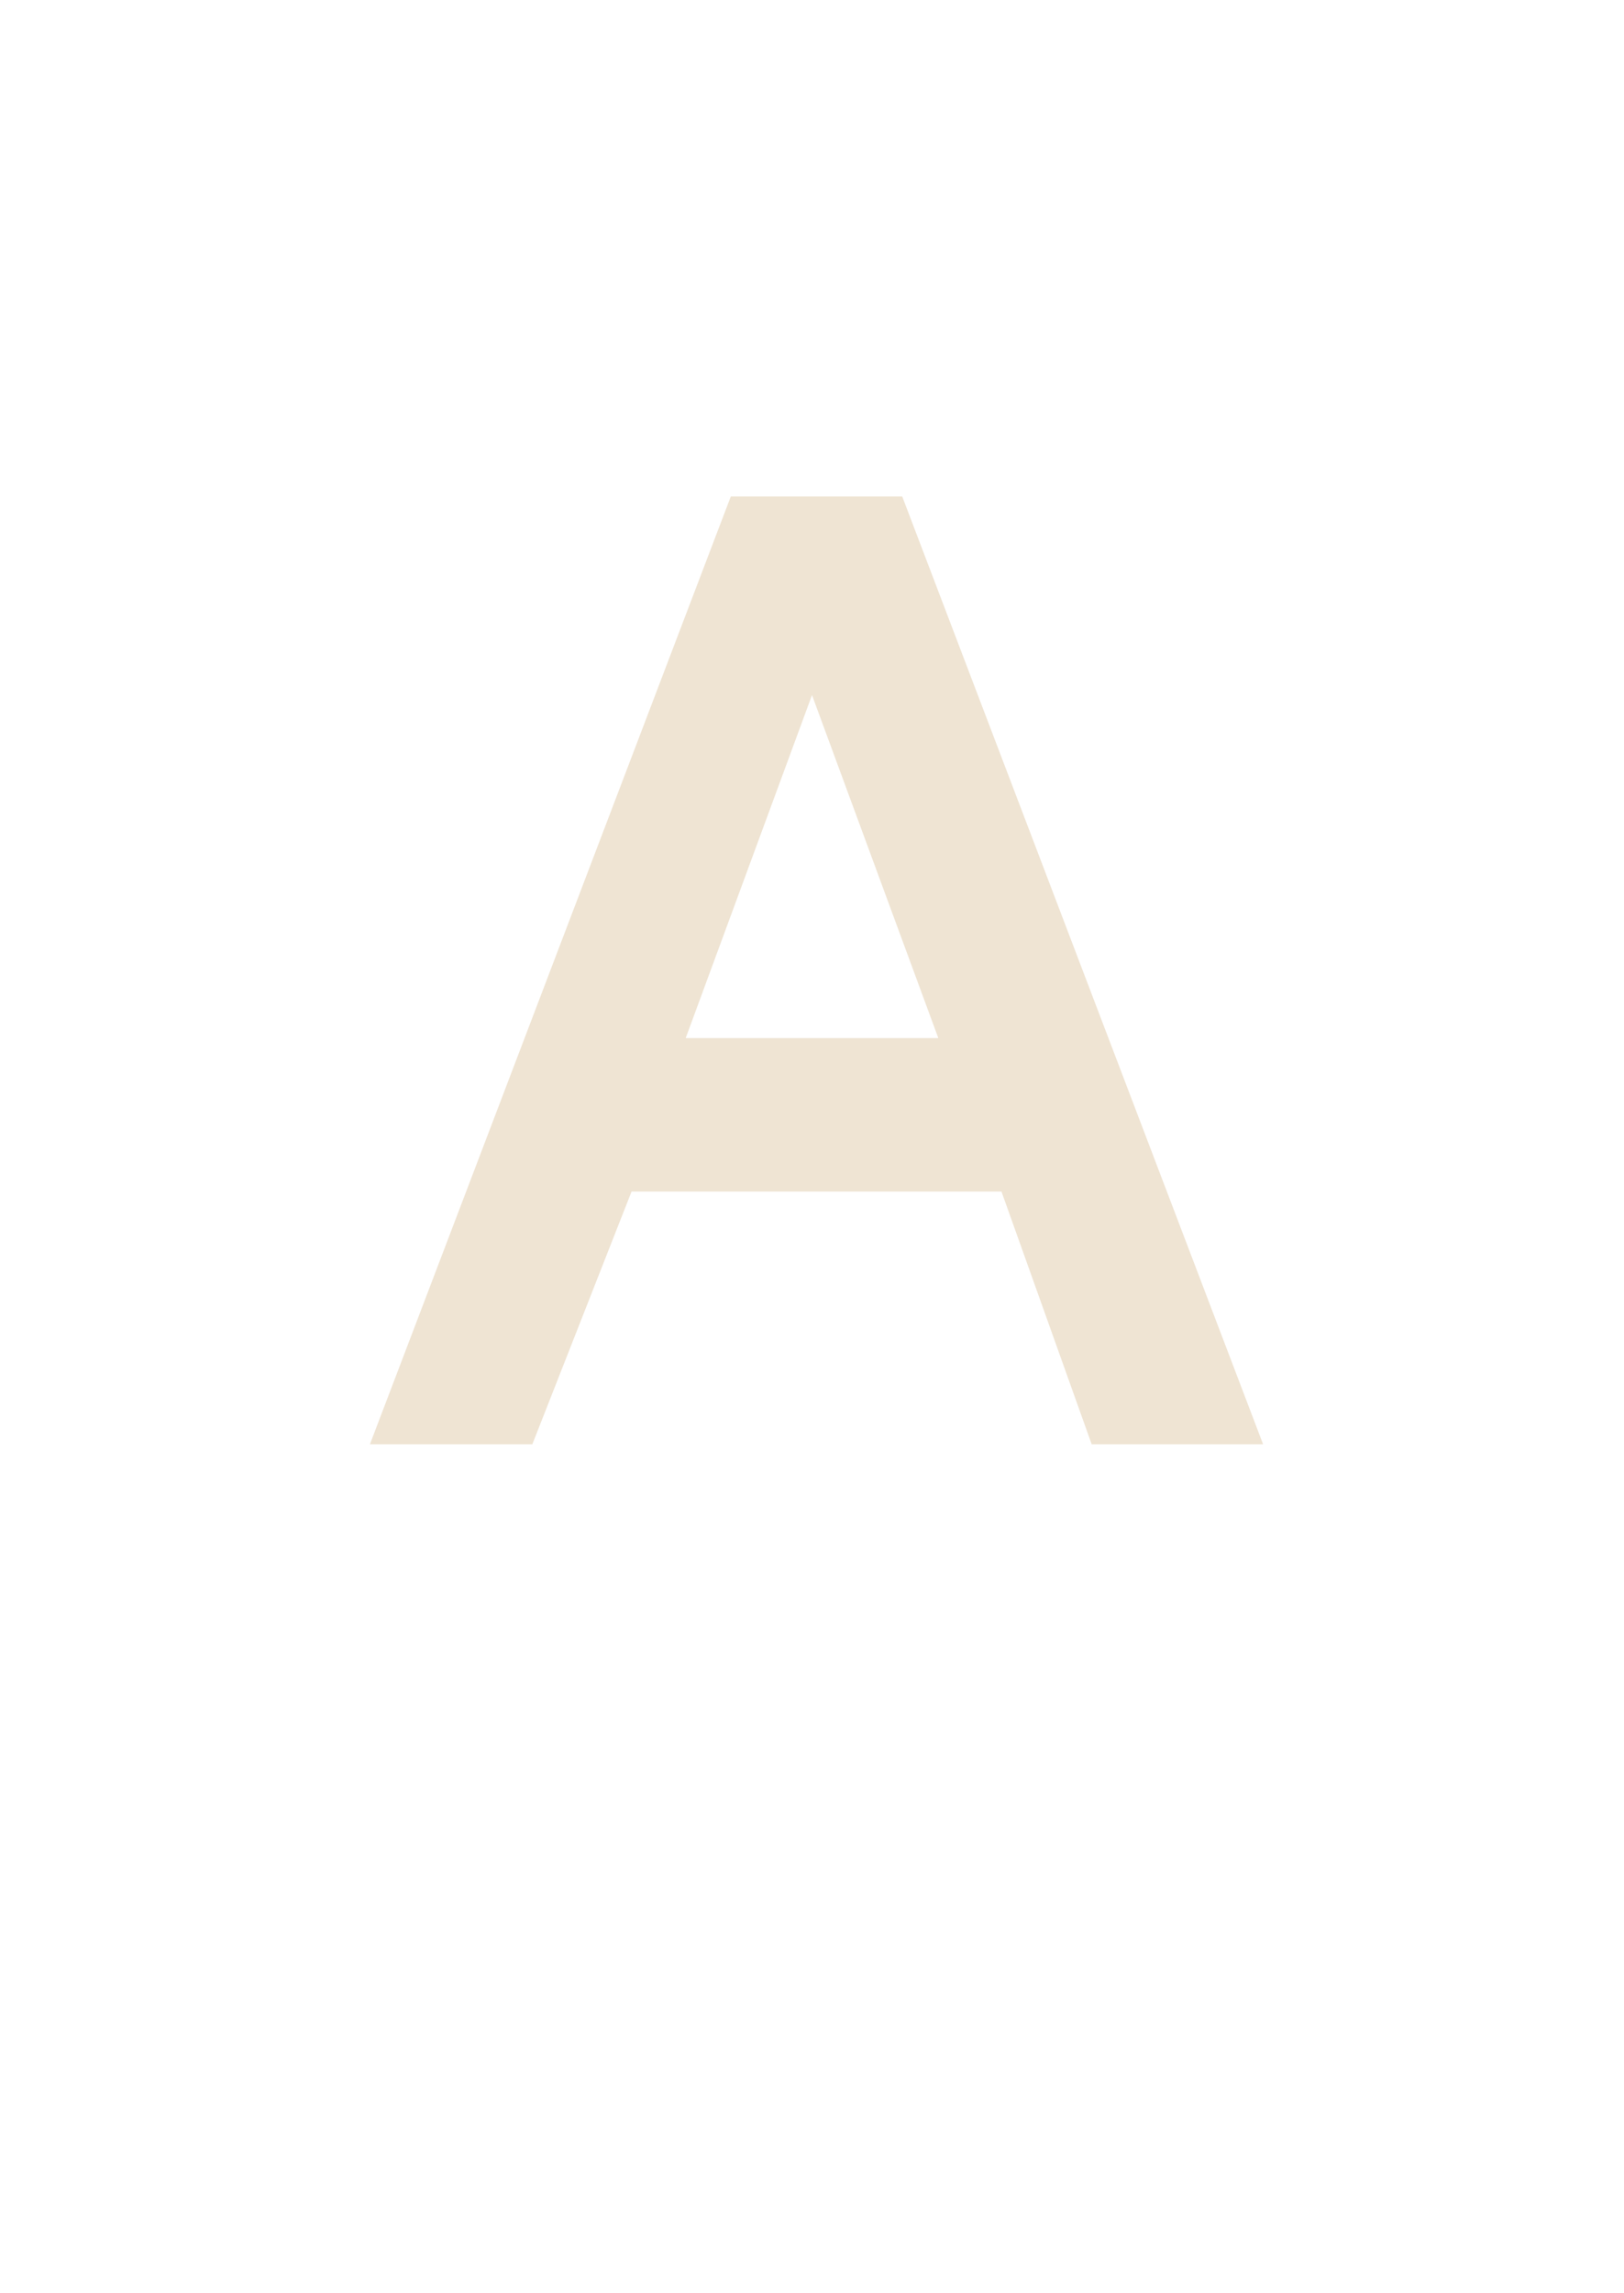 <?xml version="1.0" standalone="no"?><!DOCTYPE svg PUBLIC "-//W3C//DTD SVG 1.1//EN" "http://www.w3.org/Graphics/SVG/1.1/DTD/svg11.dtd"><svg xmlns="http://www.w3.org/2000/svg" version="1.1" width="18px" height="25.4px" viewBox="0 -5 18 25.4" style="top:-5px">  <desc>A</desc>  <defs/>  <g id="Polygon211693">    <path d="M 10 0.5 L 14 11 L 12.1 11 L 11.1 8.2 L 7 8.2 L 5.9 11 L 4.1 11 L 8.1 0.5 L 10 0.5 Z M 10.4 6.5 L 9 2.7 L 7.6 6.5 L 10.4 6.5 Z " stroke="none" fill="#efe4d3"/>  </g></svg>